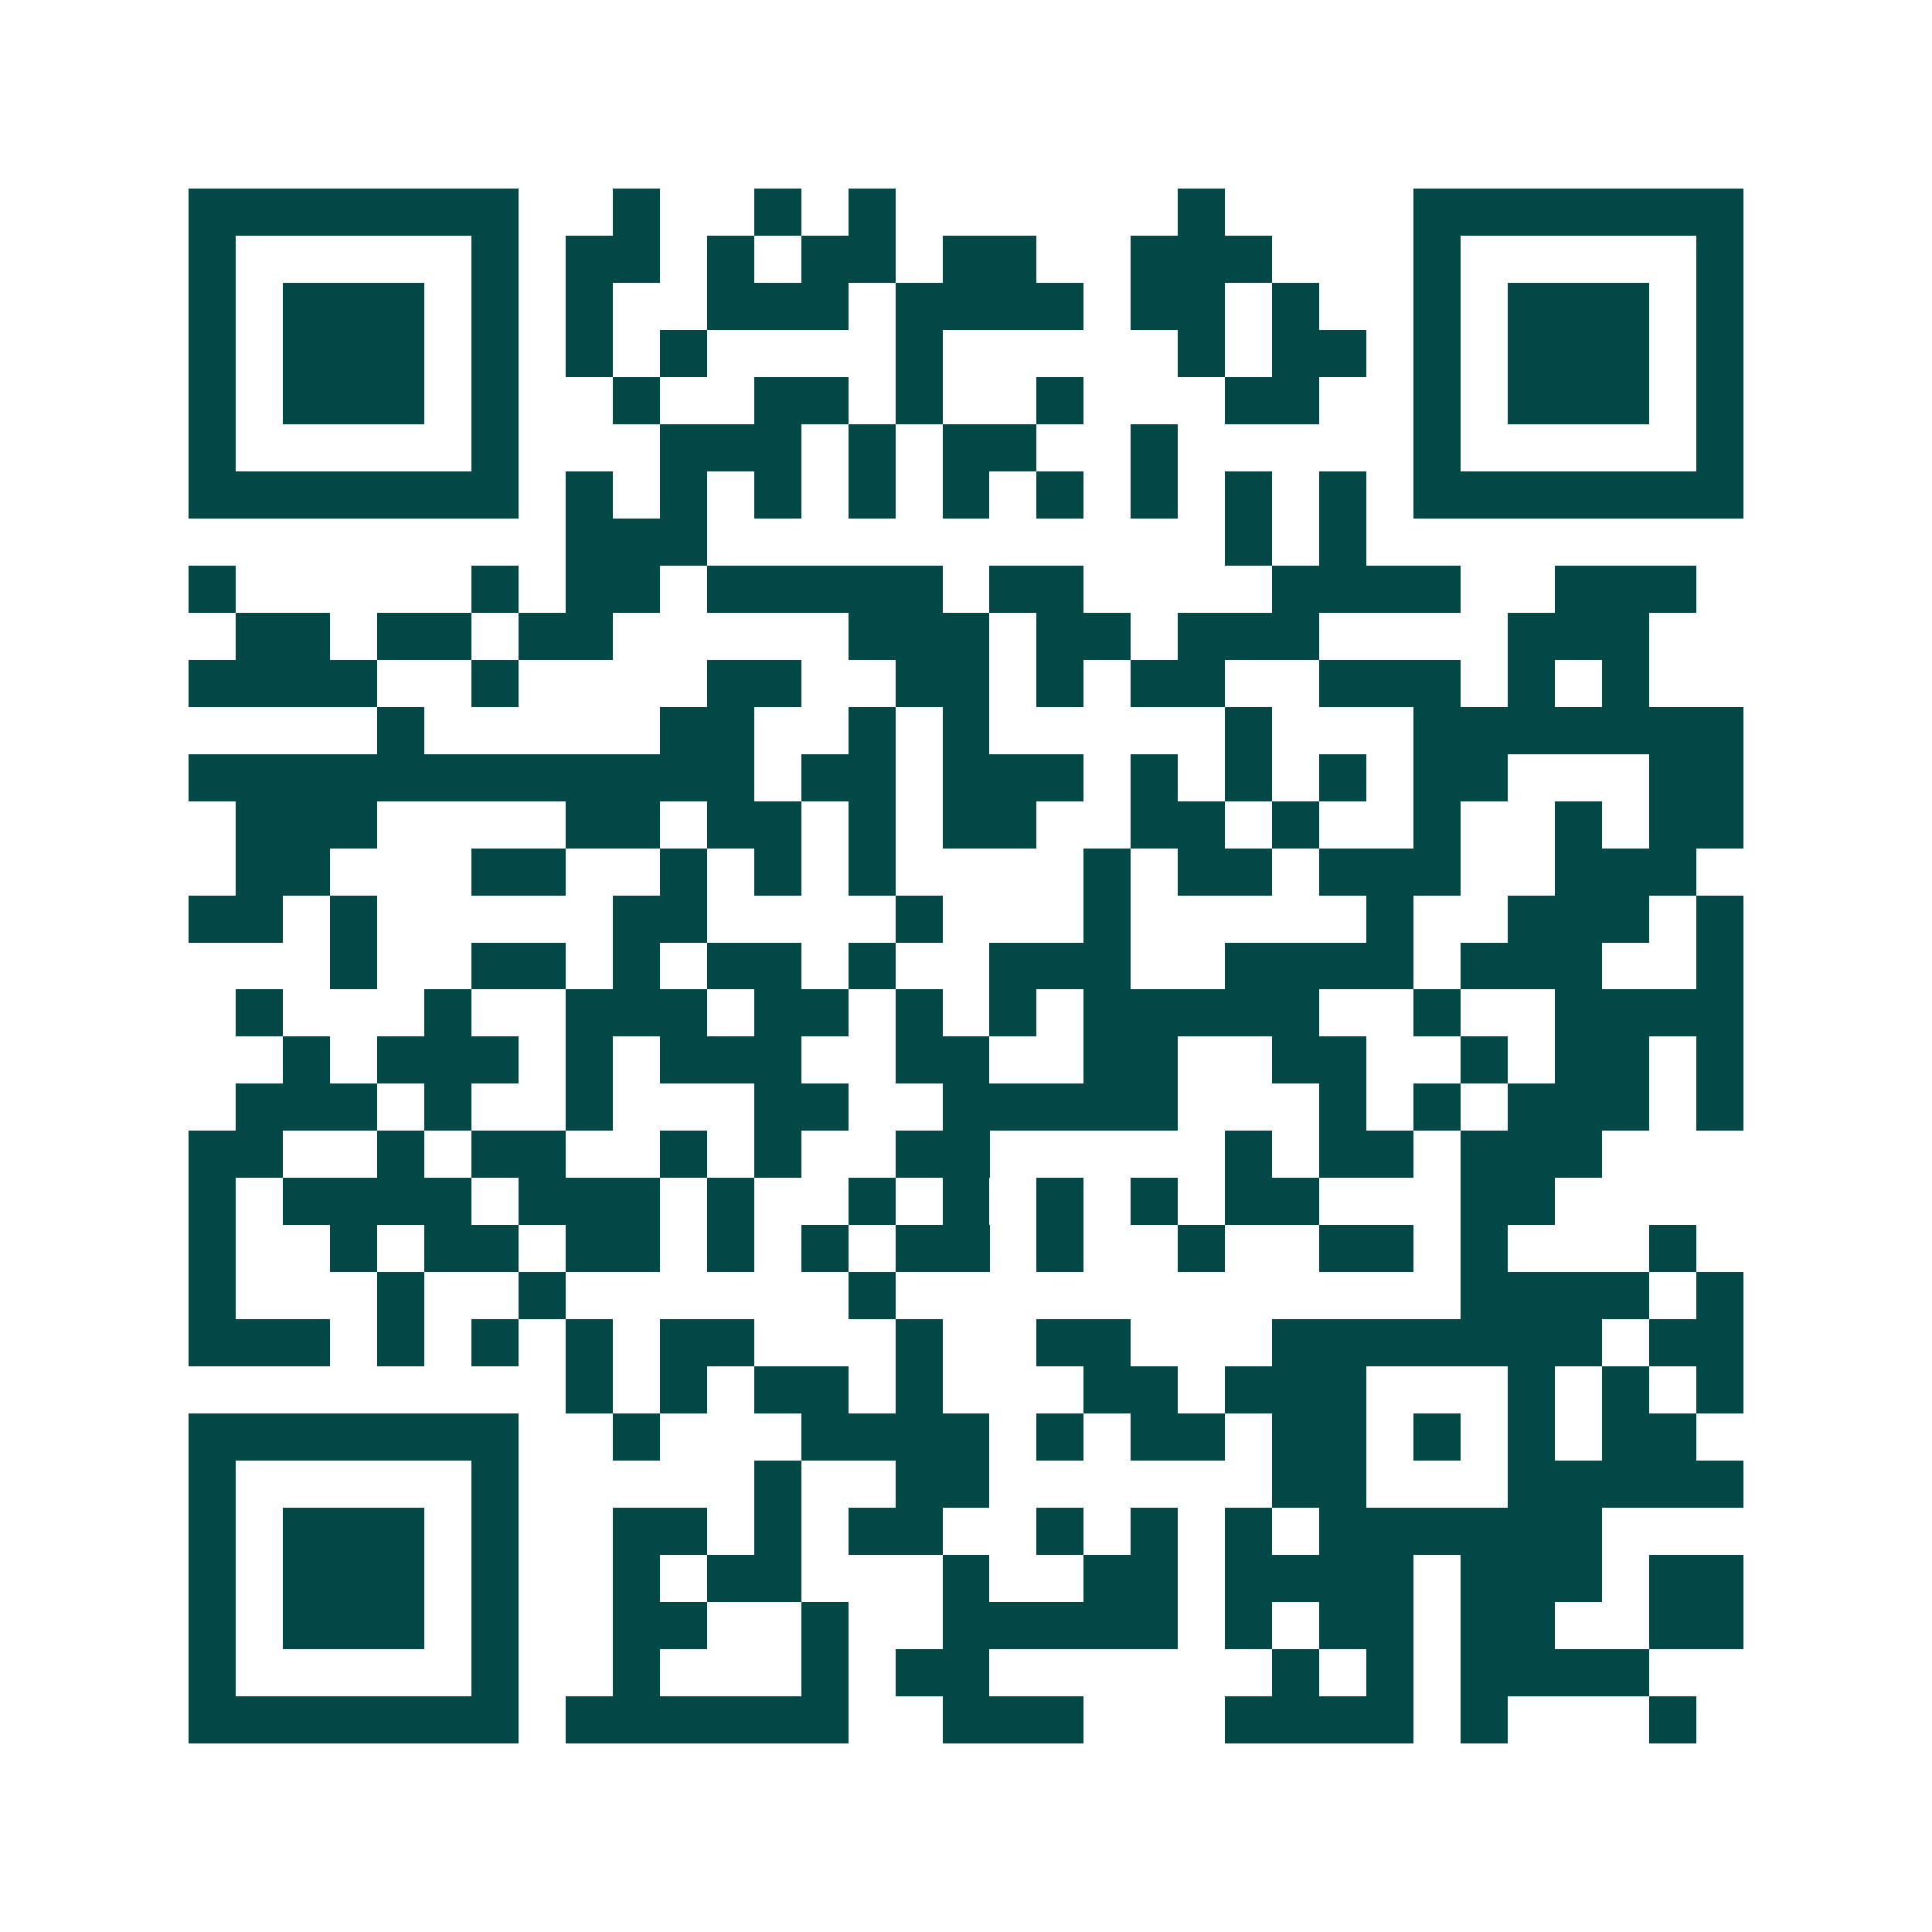 <svg xmlns="http://www.w3.org/2000/svg" width="200" height="200" viewBox="0 0 41 41" shape-rendering="crispEdges"><path fill="#ffffff" d="M0 0h41v41H0z"/><path stroke="#014847" d="M4 4.5h7m2 0h1m2 0h1m1 0h1m6 0h1m4 0h7M4 5.5h1m5 0h1m1 0h2m1 0h1m1 0h2m1 0h2m2 0h3m3 0h1m5 0h1M4 6.5h1m1 0h3m1 0h1m1 0h1m2 0h3m1 0h4m1 0h2m1 0h1m2 0h1m1 0h3m1 0h1M4 7.5h1m1 0h3m1 0h1m1 0h1m1 0h1m4 0h1m5 0h1m1 0h2m1 0h1m1 0h3m1 0h1M4 8.5h1m1 0h3m1 0h1m2 0h1m2 0h2m1 0h1m2 0h1m3 0h2m2 0h1m1 0h3m1 0h1M4 9.5h1m5 0h1m3 0h3m1 0h1m1 0h2m2 0h1m5 0h1m5 0h1M4 10.5h7m1 0h1m1 0h1m1 0h1m1 0h1m1 0h1m1 0h1m1 0h1m1 0h1m1 0h1m1 0h7M12 11.5h3m11 0h1m1 0h1M4 12.5h1m5 0h1m1 0h2m1 0h5m1 0h2m4 0h4m2 0h3M5 13.5h2m1 0h2m1 0h2m5 0h3m1 0h2m1 0h3m4 0h3M4 14.5h4m2 0h1m4 0h2m2 0h2m1 0h1m1 0h2m2 0h3m1 0h1m1 0h1M8 15.5h1m5 0h2m2 0h1m1 0h1m5 0h1m3 0h7M4 16.5h12m1 0h2m1 0h3m1 0h1m1 0h1m1 0h1m1 0h2m3 0h2M5 17.5h3m4 0h2m1 0h2m1 0h1m1 0h2m2 0h2m1 0h1m2 0h1m2 0h1m1 0h2M5 18.5h2m3 0h2m2 0h1m1 0h1m1 0h1m4 0h1m1 0h2m1 0h3m2 0h3M4 19.5h2m1 0h1m5 0h2m4 0h1m3 0h1m5 0h1m2 0h3m1 0h1M7 20.5h1m2 0h2m1 0h1m1 0h2m1 0h1m2 0h3m2 0h4m1 0h3m2 0h1M5 21.5h1m3 0h1m2 0h3m1 0h2m1 0h1m1 0h1m1 0h5m2 0h1m2 0h4M6 22.5h1m1 0h3m1 0h1m1 0h3m2 0h2m2 0h2m2 0h2m2 0h1m1 0h2m1 0h1M5 23.5h3m1 0h1m2 0h1m3 0h2m2 0h5m3 0h1m1 0h1m1 0h3m1 0h1M4 24.5h2m2 0h1m1 0h2m2 0h1m1 0h1m2 0h2m5 0h1m1 0h2m1 0h3M4 25.5h1m1 0h4m1 0h3m1 0h1m2 0h1m1 0h1m1 0h1m1 0h1m1 0h2m3 0h2M4 26.5h1m2 0h1m1 0h2m1 0h2m1 0h1m1 0h1m1 0h2m1 0h1m2 0h1m2 0h2m1 0h1m3 0h1M4 27.5h1m3 0h1m2 0h1m6 0h1m12 0h4m1 0h1M4 28.5h3m1 0h1m1 0h1m1 0h1m1 0h2m3 0h1m2 0h2m3 0h7m1 0h2M12 29.5h1m1 0h1m1 0h2m1 0h1m3 0h2m1 0h3m3 0h1m1 0h1m1 0h1M4 30.5h7m2 0h1m3 0h4m1 0h1m1 0h2m1 0h2m1 0h1m1 0h1m1 0h2M4 31.5h1m5 0h1m5 0h1m2 0h2m6 0h2m3 0h5M4 32.5h1m1 0h3m1 0h1m2 0h2m1 0h1m1 0h2m2 0h1m1 0h1m1 0h1m1 0h6M4 33.5h1m1 0h3m1 0h1m2 0h1m1 0h2m3 0h1m2 0h2m1 0h4m1 0h3m1 0h2M4 34.5h1m1 0h3m1 0h1m2 0h2m2 0h1m2 0h5m1 0h1m1 0h2m1 0h2m2 0h2M4 35.5h1m5 0h1m2 0h1m3 0h1m1 0h2m6 0h1m1 0h1m1 0h4M4 36.5h7m1 0h6m2 0h3m3 0h4m1 0h1m3 0h1"/></svg>
